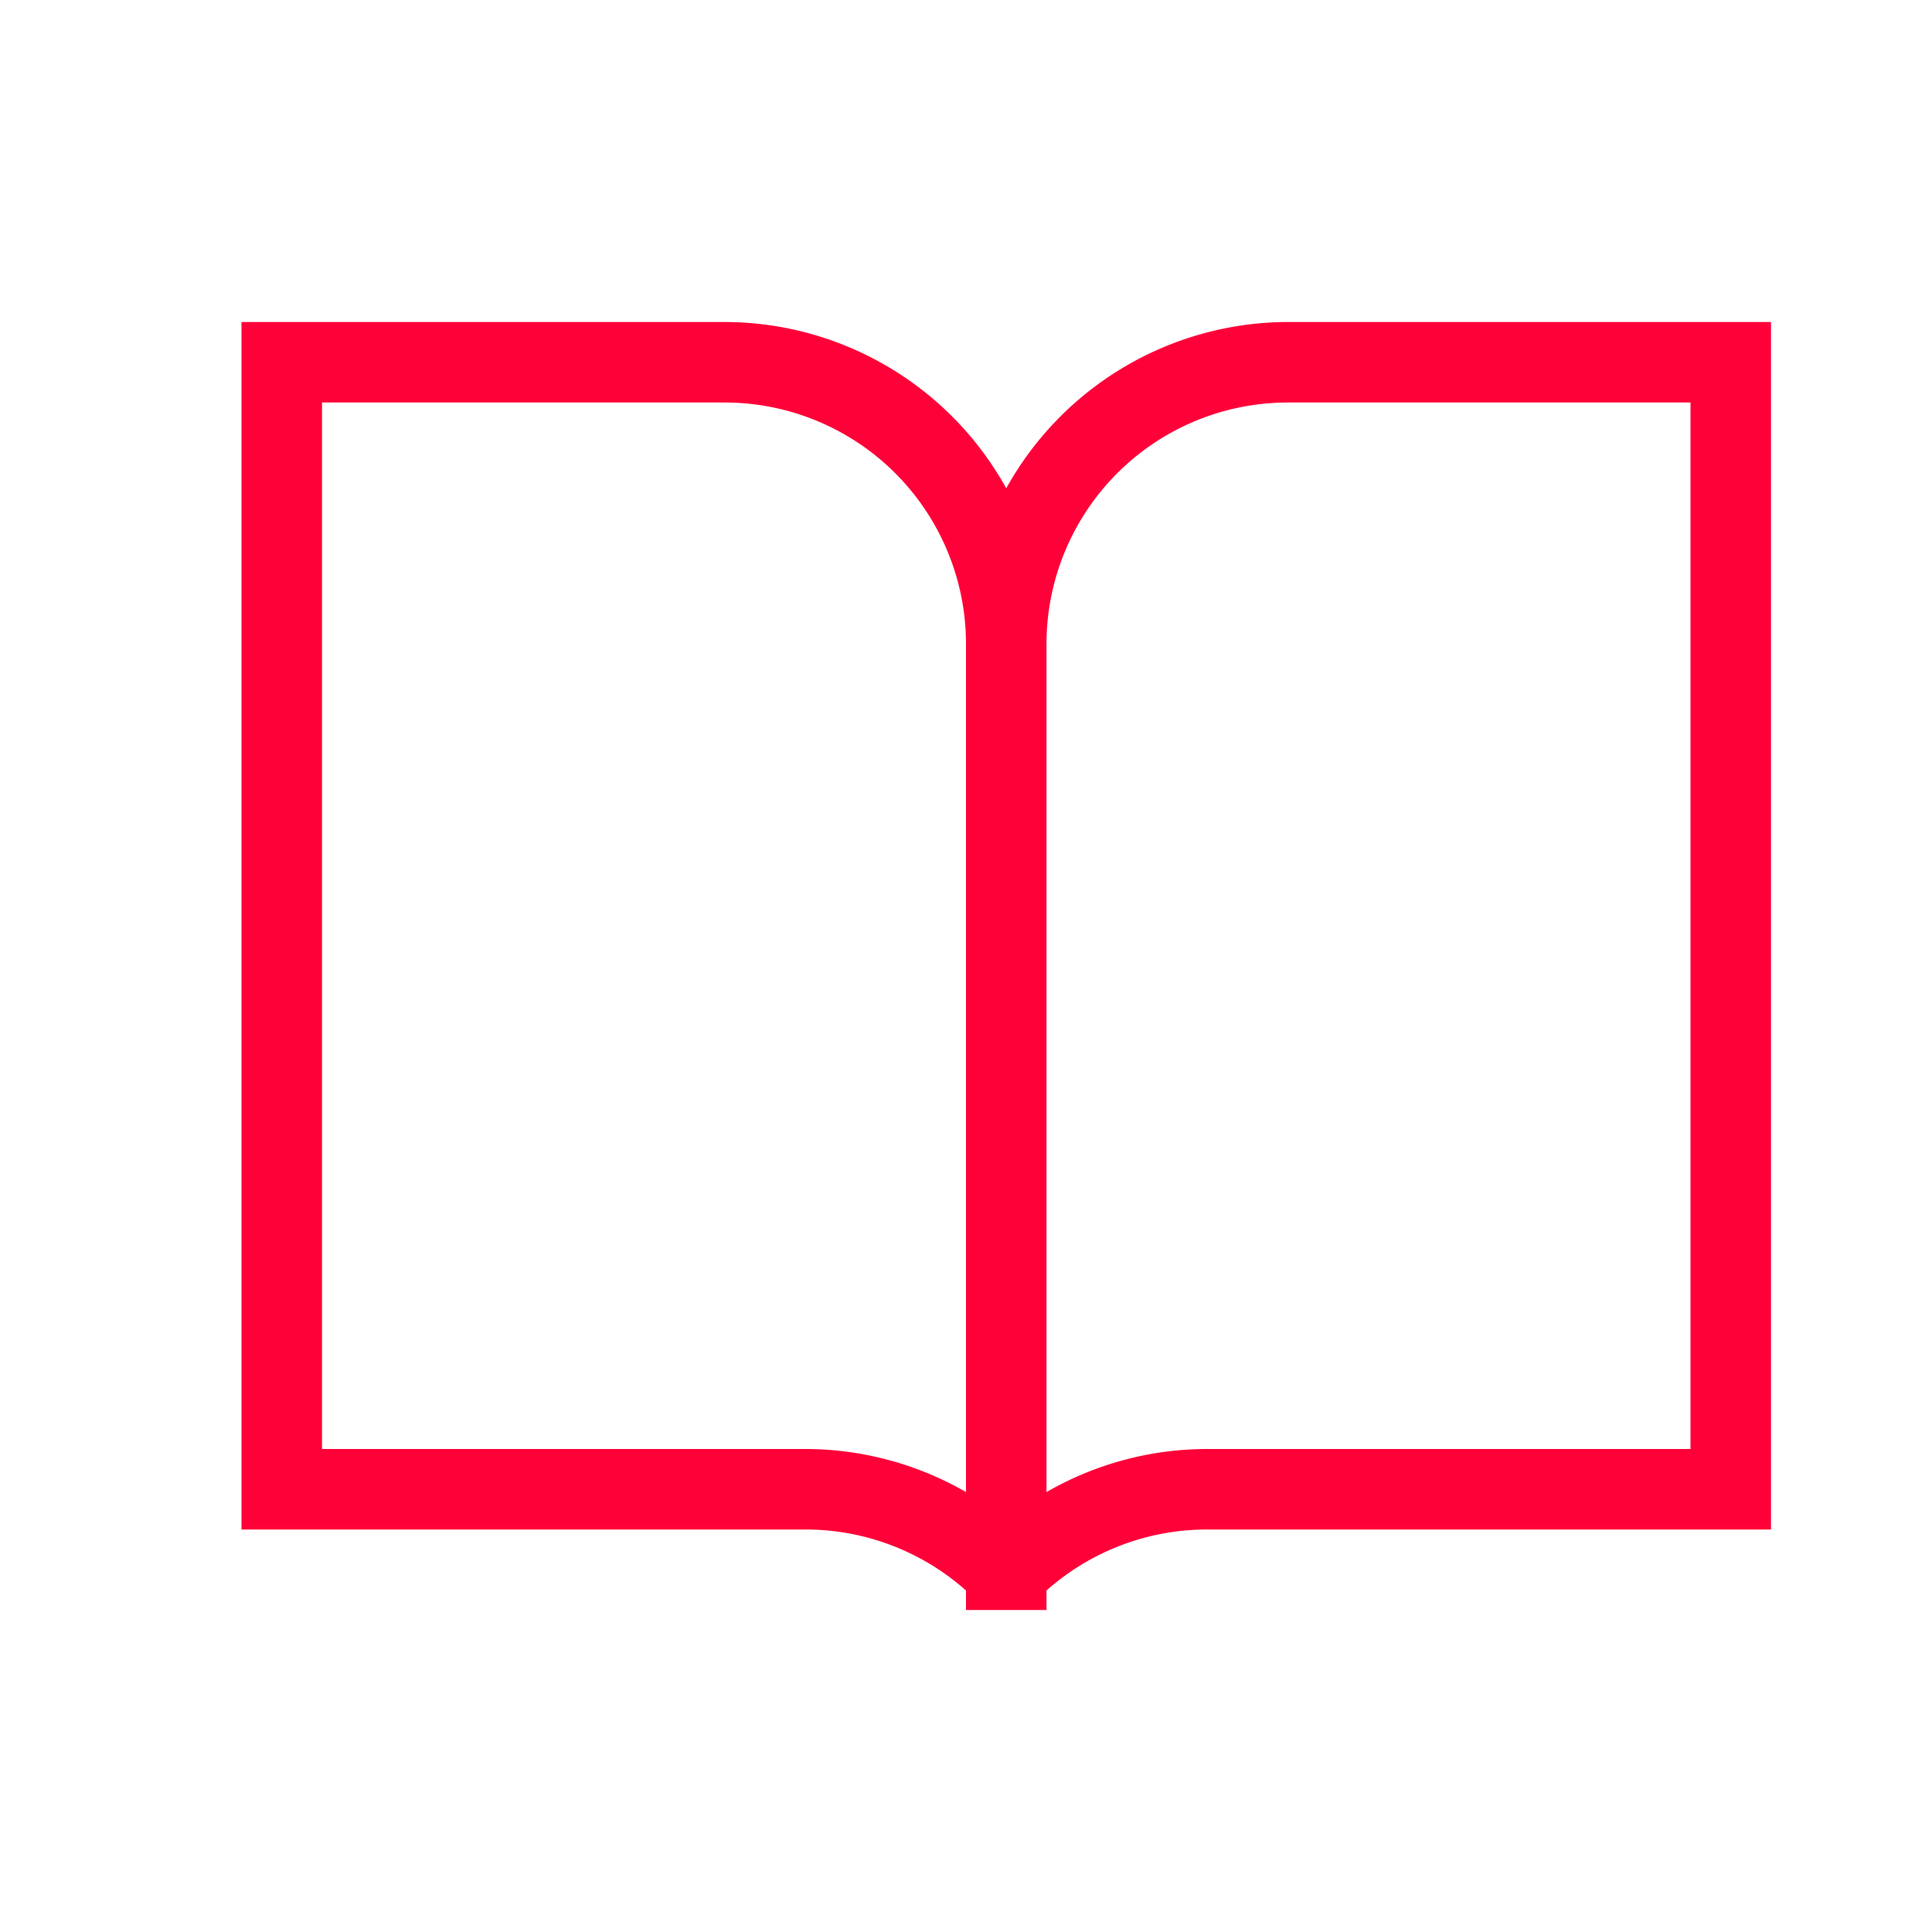 <svg xmlns="http://www.w3.org/2000/svg" width="24" height="24" viewBox="0 0 24 24"><rect width="24" height="24" fill="none"/><path d="M10,16H9v-.242A3,3,0,0,0,7,15H0V0H6A4.005,4.005,0,0,1,9.5,2.066,4.009,4.009,0,0,1,13,0h6V15H12a3,3,0,0,0-2,.758V16ZM13,1a3,3,0,0,0-3,3V14.535A4,4,0,0,1,12,14h6V1ZM1,1V14H7a4,4,0,0,1,2,.535V4A3,3,0,0,0,6,1Z" transform="translate(3 4)" fill="#ff0039"/></svg>